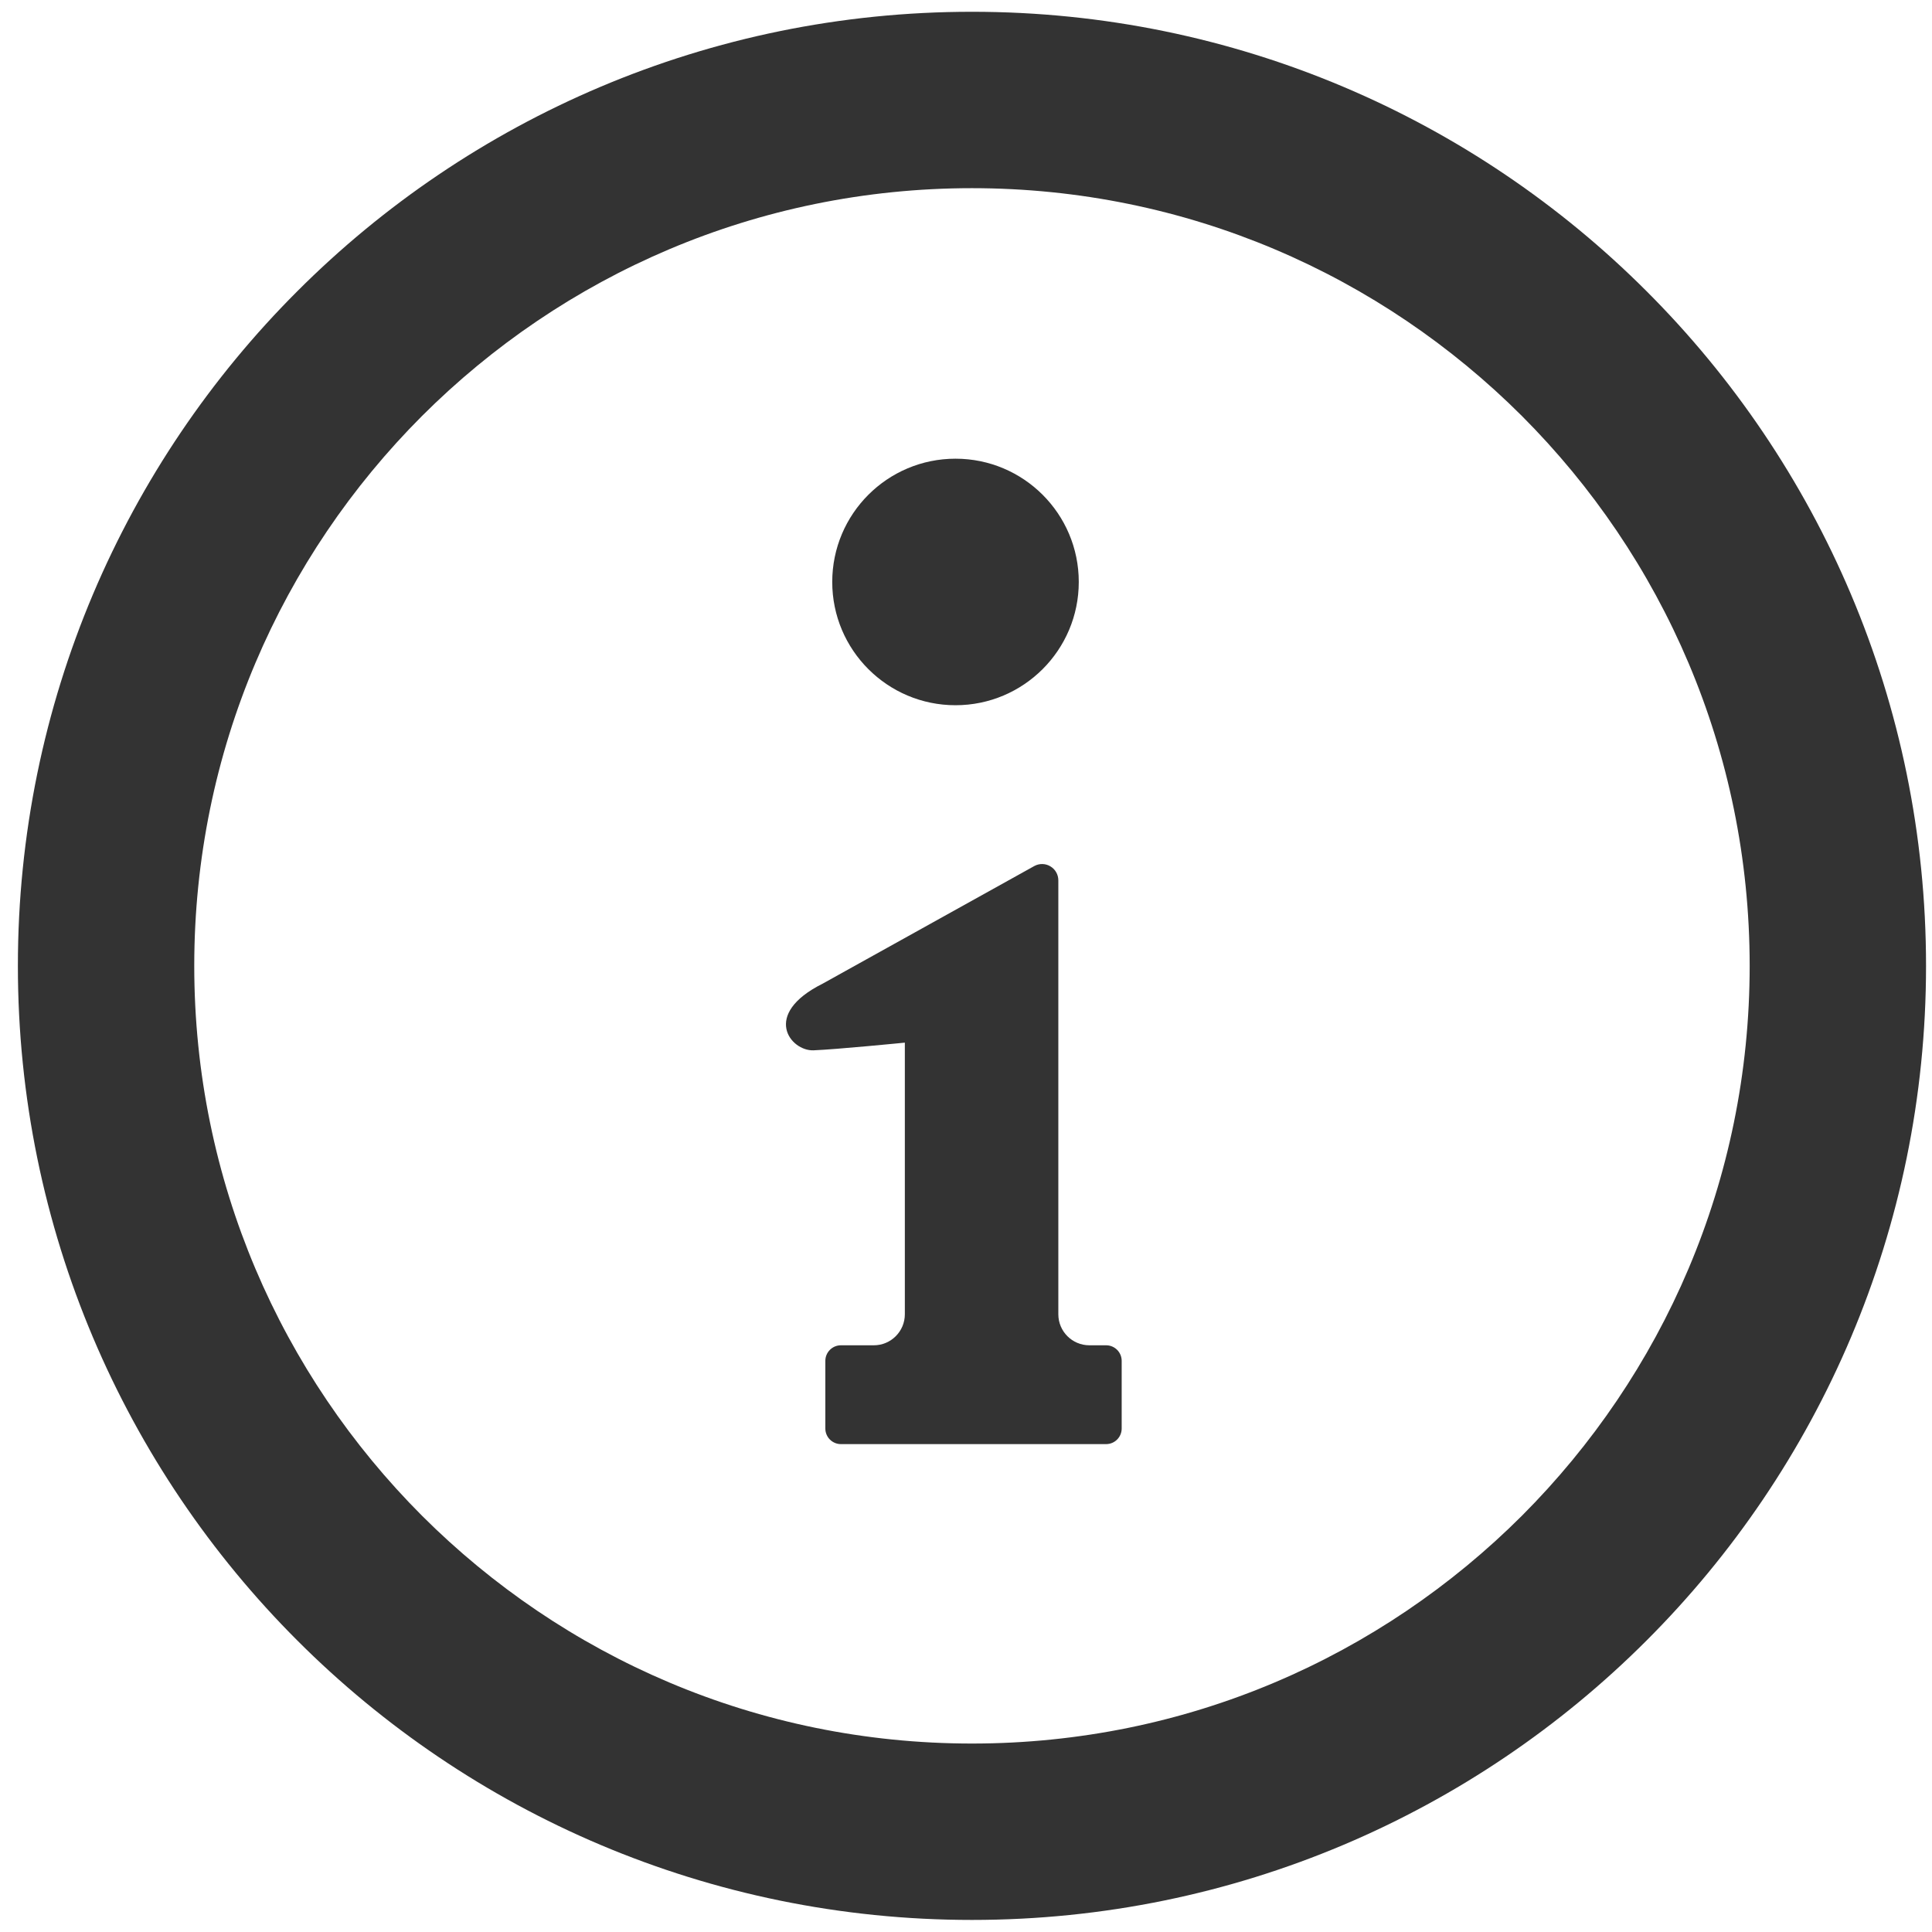 <svg width="81" height="81" viewBox="0 0 81 81" fill="none" xmlns="http://www.w3.org/2000/svg">
<g id="&#230;&#131;&#133;&#229;&#160;&#177;&#227;&#130;&#162;&#227;&#130;&#164;&#227;&#130;&#179;&#227;&#131;&#179;">
<path id="Path 4982" d="M69.034 12.21C61.807 4.976 51.784 0.492 40.75 0.494C29.716 0.492 19.692 4.976 12.465 12.21C5.233 19.435 0.748 29.46 0.75 40.494C0.748 51.527 5.233 61.551 12.465 68.778C19.692 76.012 29.716 80.495 40.75 80.494C51.784 80.495 61.807 76.012 69.034 68.778C76.268 61.551 80.752 51.527 80.75 40.494C80.752 29.46 76.268 19.435 69.034 12.21ZM63.806 63.549C57.892 69.455 49.765 73.098 40.75 73.099C31.735 73.098 23.608 69.455 17.694 63.549C11.789 57.637 8.146 49.51 8.144 40.494C8.146 31.478 11.789 23.351 17.694 17.439C23.608 11.533 31.735 7.891 40.75 7.889C49.765 7.891 57.892 11.533 63.806 17.439C69.711 23.351 73.354 31.478 73.356 40.494C73.354 49.51 69.711 57.637 63.806 63.549Z" fill="#333333"/>
<path id="Path 4983" d="M40.06 29.567C42.913 29.567 45.228 27.252 45.228 24.399C45.228 21.544 42.913 19.231 40.06 19.231C37.207 19.231 34.892 21.544 34.892 24.399C34.892 27.252 37.207 29.567 40.06 29.567Z" fill="#333333"/>
<path id="Path 4984" d="M46.375 56.402H45.673C44.954 56.402 44.371 55.82 44.371 55.101V36.908C44.371 36.669 44.245 36.446 44.041 36.324C43.837 36.199 43.582 36.193 43.371 36.305L34.491 41.24C31.907 42.532 33.147 44.075 34.109 44.035C35.07 43.997 37.936 43.713 37.936 43.713V55.101C37.936 55.82 37.353 56.402 36.634 56.402H35.254C34.896 56.402 34.603 56.695 34.603 57.053V59.893C34.603 60.252 34.896 60.545 35.254 60.545H46.375C46.735 60.545 47.027 60.252 47.027 59.893V57.053C47.027 56.694 46.735 56.402 46.375 56.402Z" fill="#333333"/>
</g>
</svg>
